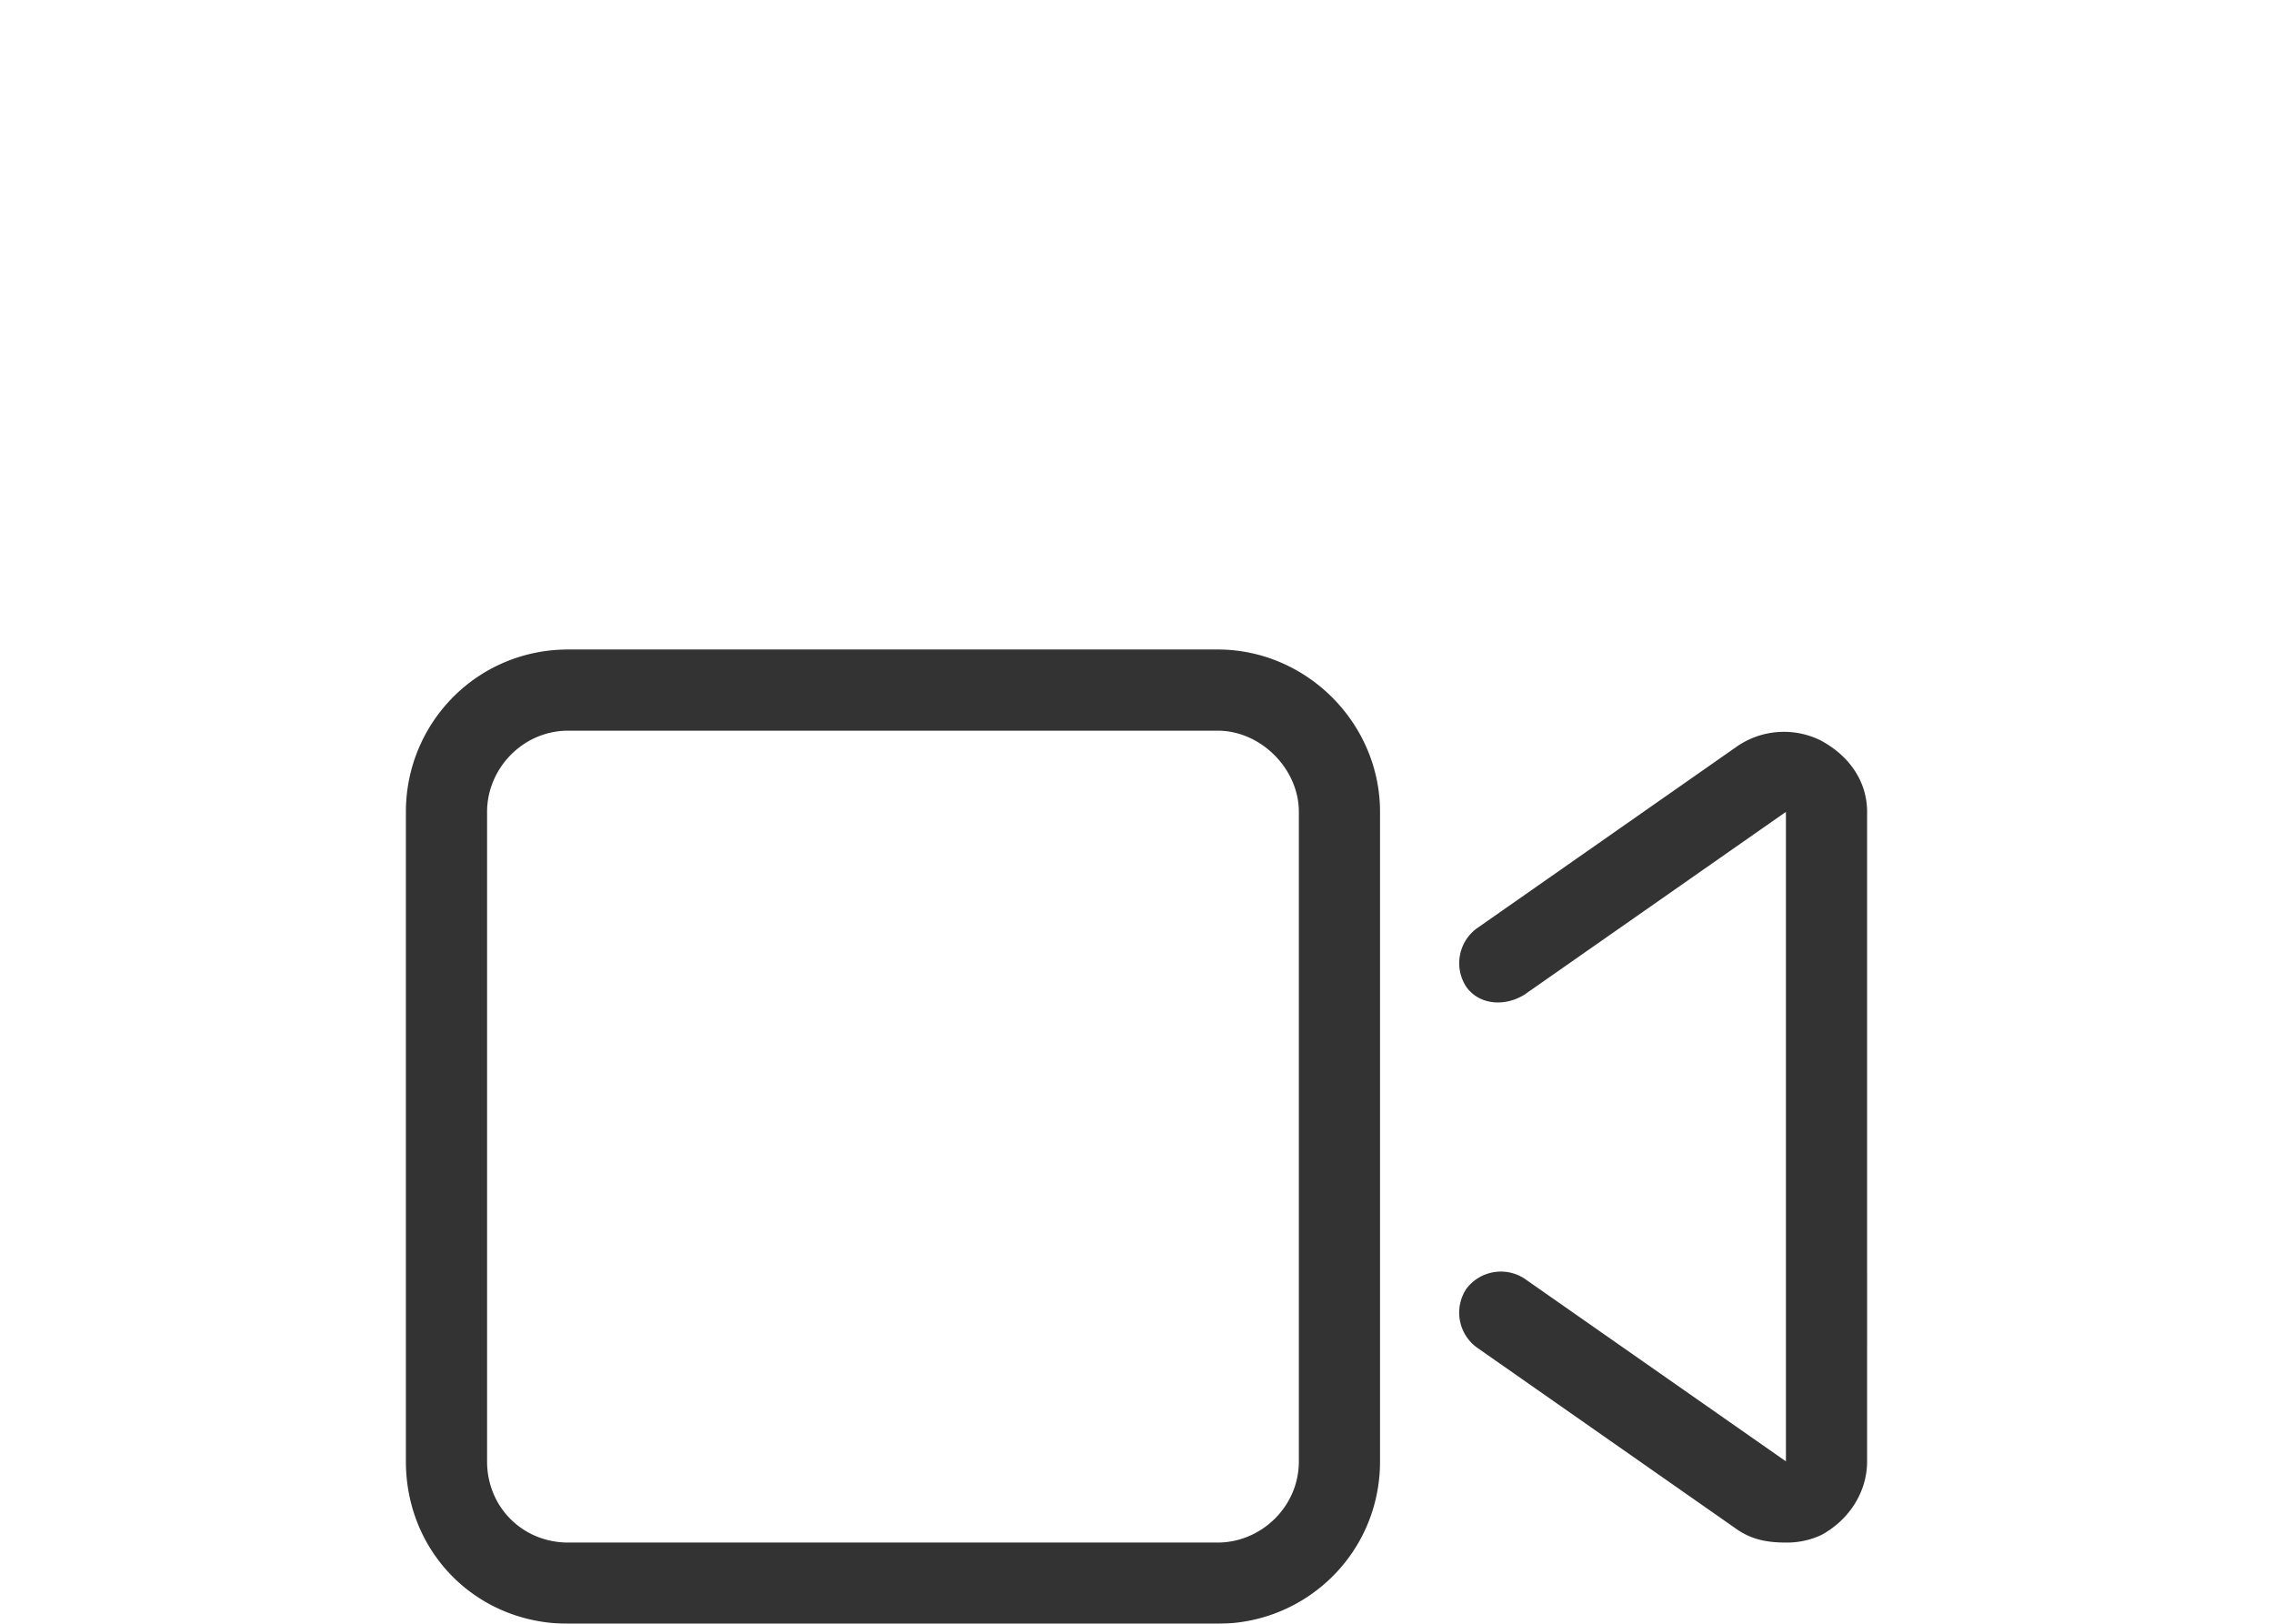 <svg width="28" height="20" viewBox="0 -4 26 20" fill="none" xmlns="http://www.w3.org/2000/svg"><g filter="url(#livestreamicon_svg__a)"><path d="M21.438 1.125a1.02 1.02 0 0 0-1.032.063l-3.218 2.25a.532.532 0 0 0-.125.718c.156.219.468.25.718.094L21 2v8l-3.219-2.25a.532.532 0 0 0-.718.125.532.532 0 0 0 .125.719l3.218 2.25c.188.125.375.156.594.156a.997.997 0 0 0 .438-.094c.343-.187.562-.531.562-.906V2c0-.375-.219-.688-.563-.875ZM14 0H6C4.875 0 4 .906 4 2v8c0 1.125.875 2 2 2h8c1.094 0 2-.875 2-2V2c0-1.094-.906-2-2-2Zm1 10c0 .563-.469 1-1 1H6c-.563 0-1-.438-1-1V2c0-.531.438-1 1-1h8c.531 0 1 .469 1 1v8Z" fill="#333"></path></g><defs><filter id="livestreamicon_svg__a" x="0" y="0" width="26" height="20" filterUnits="userSpaceOnUse" color-interpolation-filters="sRGB"><feFlood flood-opacity="0" result="BackgroundImageFix"></feFlood><feColorMatrix in="SourceAlpha" values="0 0 0 0 0 0 0 0 0 0 0 0 0 0 0 0 0 0 0 0" result="hardAlpha"></feColorMatrix><feOffset dy="4"></feOffset><feGaussianBlur stdDeviation="2"></feGaussianBlur><feComposite in2="hardAlpha" operator="out"></feComposite><feColorMatrix values="0 0 0 0 0 0 0 0 0 0 0 0 0 0 0 0 0 0 0 0"></feColorMatrix><feBlend in2="BackgroundImageFix"></feBlend><feBlend in="SourceGraphic" result="shape"></feBlend></filter></defs></svg>